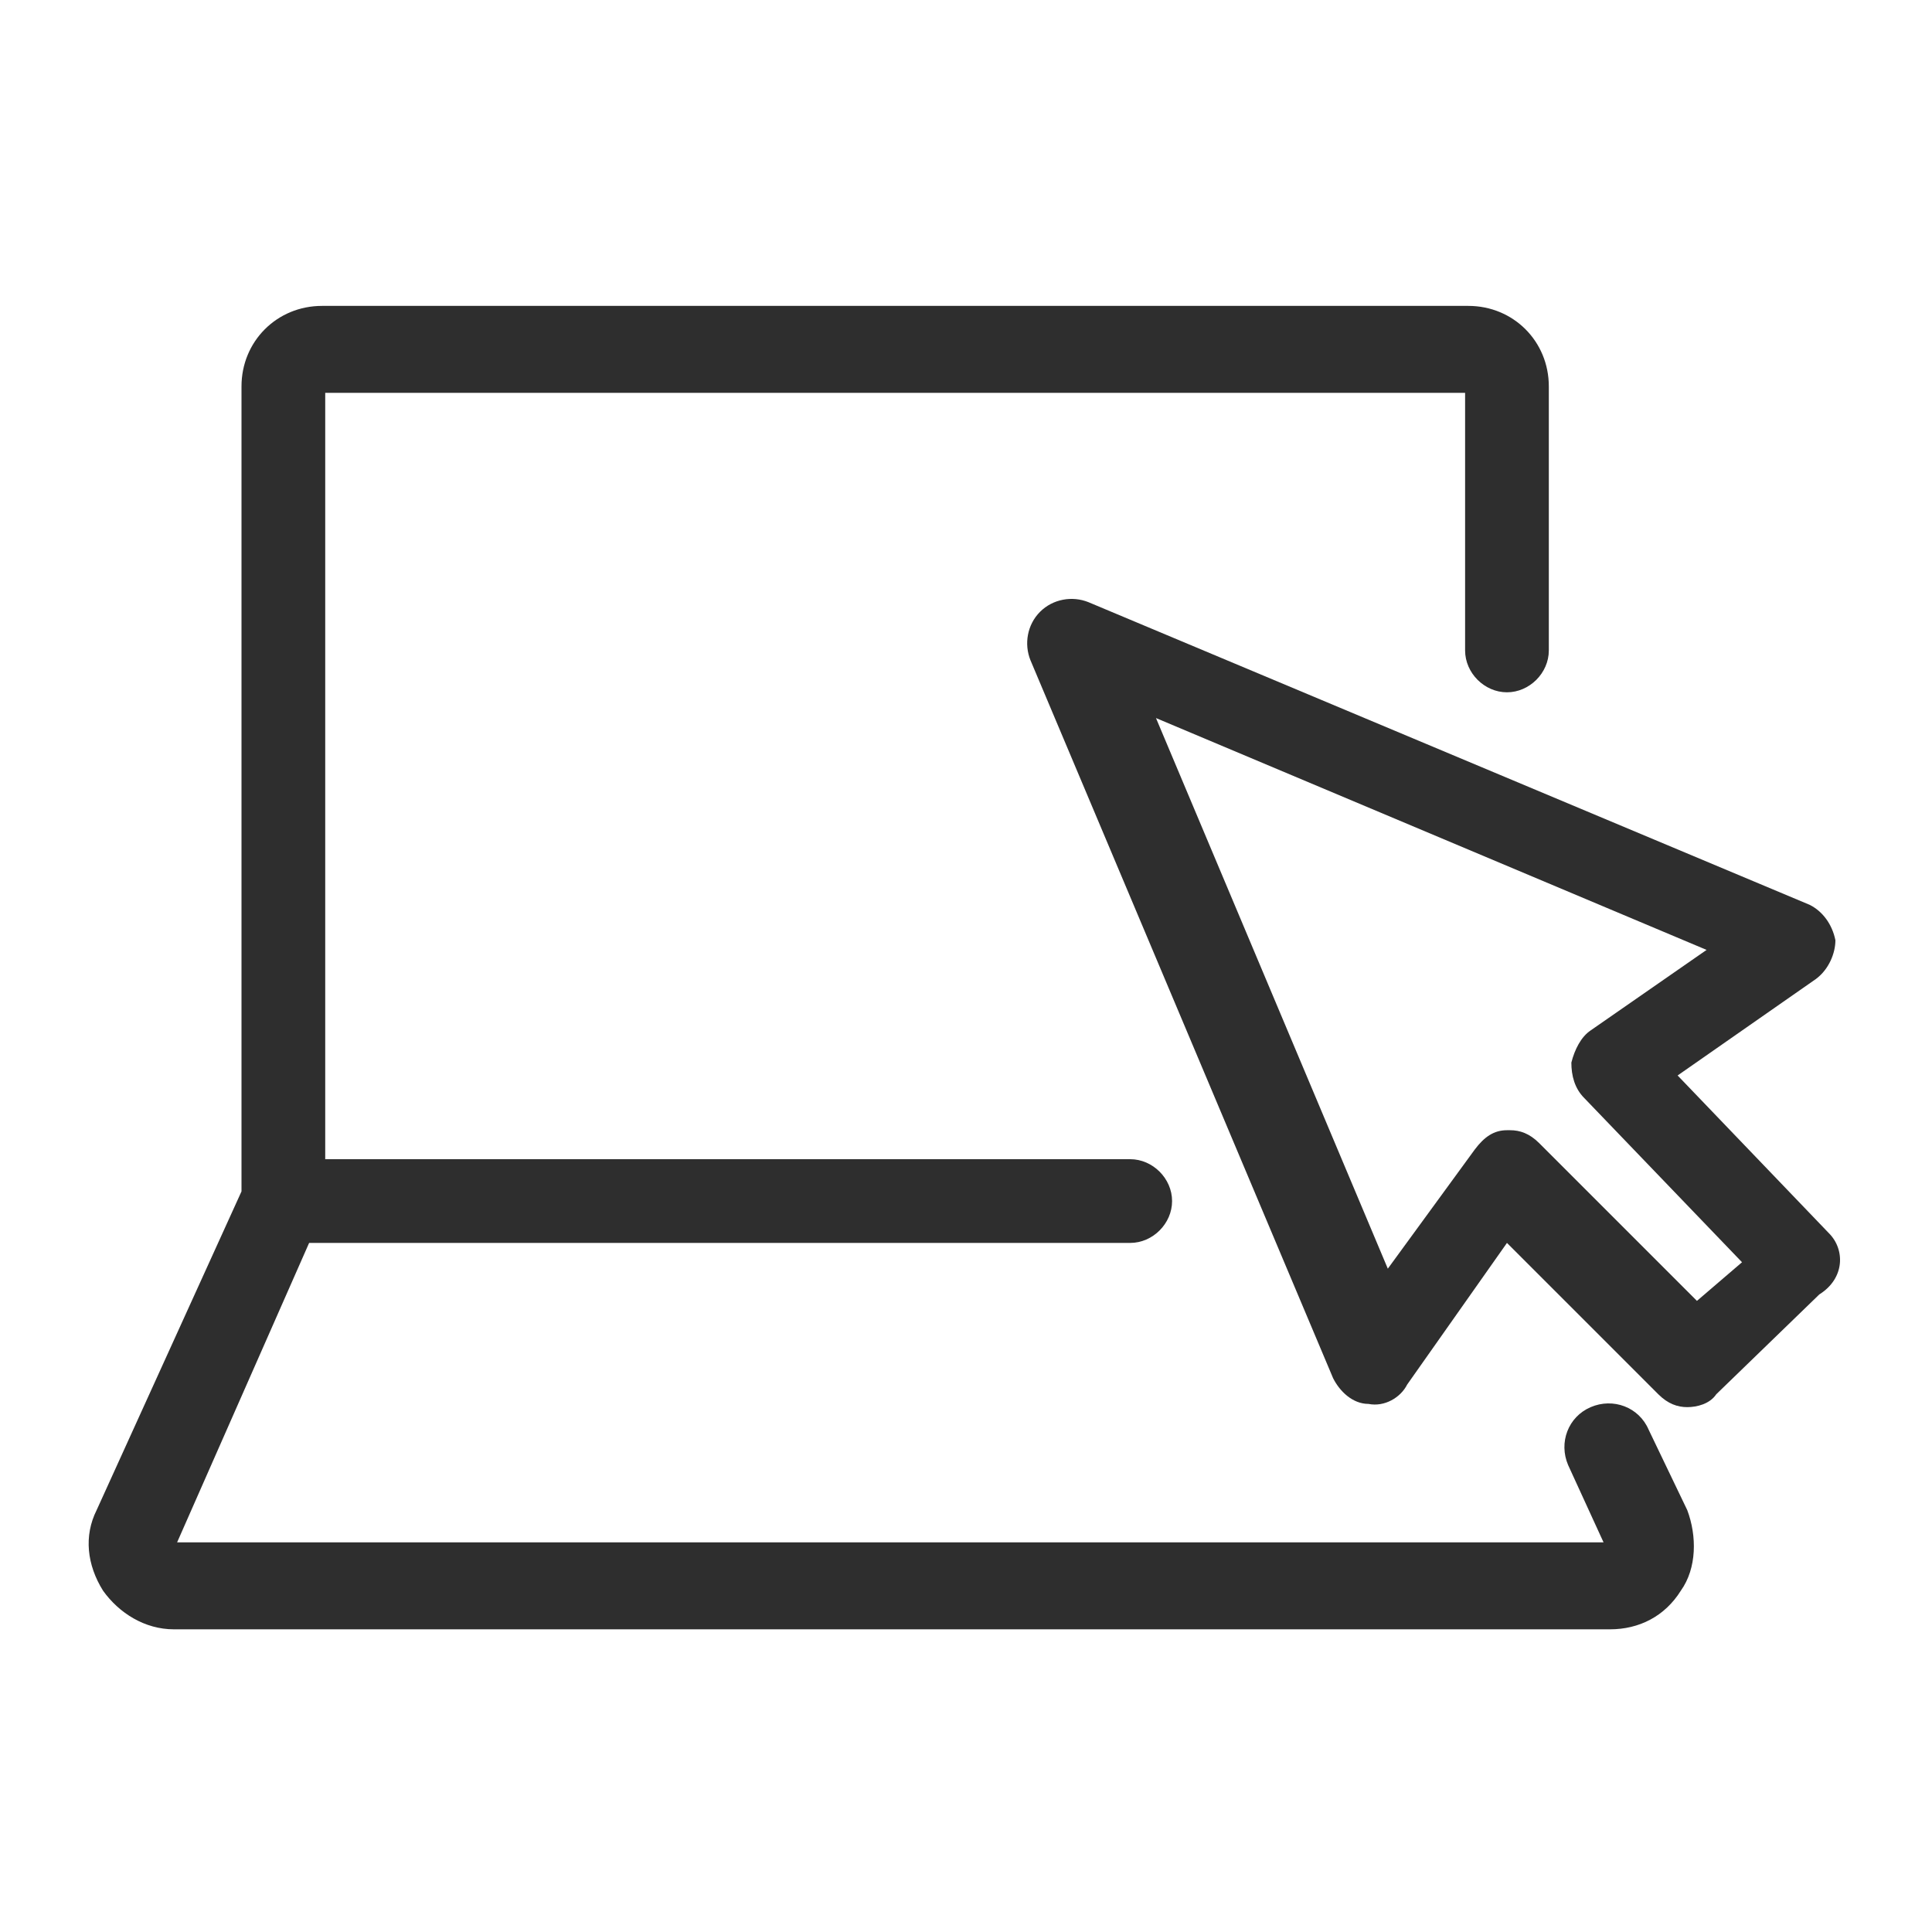 <svg xmlns="http://www.w3.org/2000/svg" xml:space="preserve" id="Layer_1" x="0" y="0" style="enable-background:new 0 0 60 60" version="1.1" viewBox="0 0 60 60"><style>.st0{fill:#2e2e2e}</style><g><path d="M51.2 44.4c-.3-.7-1.1-1-1.8-.7-.7.3-1 1.1-.7 1.8l1.1 2.4H5.5l4.1-9.3h25.5c.7 0 1.3-.6 1.3-1.3s-.6-1.3-1.3-1.3h-25V12.2h35.4v8c0 .7.6 1.3 1.3 1.3s1.3-.6 1.3-1.3V12c0-1.4-1.1-2.5-2.5-2.5H10c-1.4 0-2.5 1.1-2.5 2.5v25L3 46.9c-.4.8-.3 1.7.2 2.5.5.7 1.3 1.2 2.2 1.2H50c.9 0 1.7-.4 2.2-1.2.5-.7.5-1.7.2-2.5l-1.2-2.5z" class="st0"/><path d="m56.8 38.3-4.7-4.9 4.3-3c.4-.3.6-.8.6-1.2-.1-.5-.4-.9-.8-1.1l-22.4-9.4c-.5-.2-1.1-.1-1.5.3-.4.4-.5 1-.3 1.5l9.4 22.3c.2.4.6.8 1.1.8.5.1 1-.2 1.2-.6l3.1-4.4 4.7 4.7c.3.3.6.4.9.4.3 0 .7-.1.9-.4l3.2-3.1c.8-.5.8-1.4.3-1.9zm-4.1 2.1-4.9-4.9c-.3-.3-.6-.4-.9-.4h-.1c-.4 0-.7.2-1 .6l-2.7 3.7-7.2-17.1L53 29.5 49.4 32c-.3.2-.5.6-.6 1 0 .4.1.8.4 1.1l4.9 5.1-1.4 1.2z" class="st0"/></g></svg>